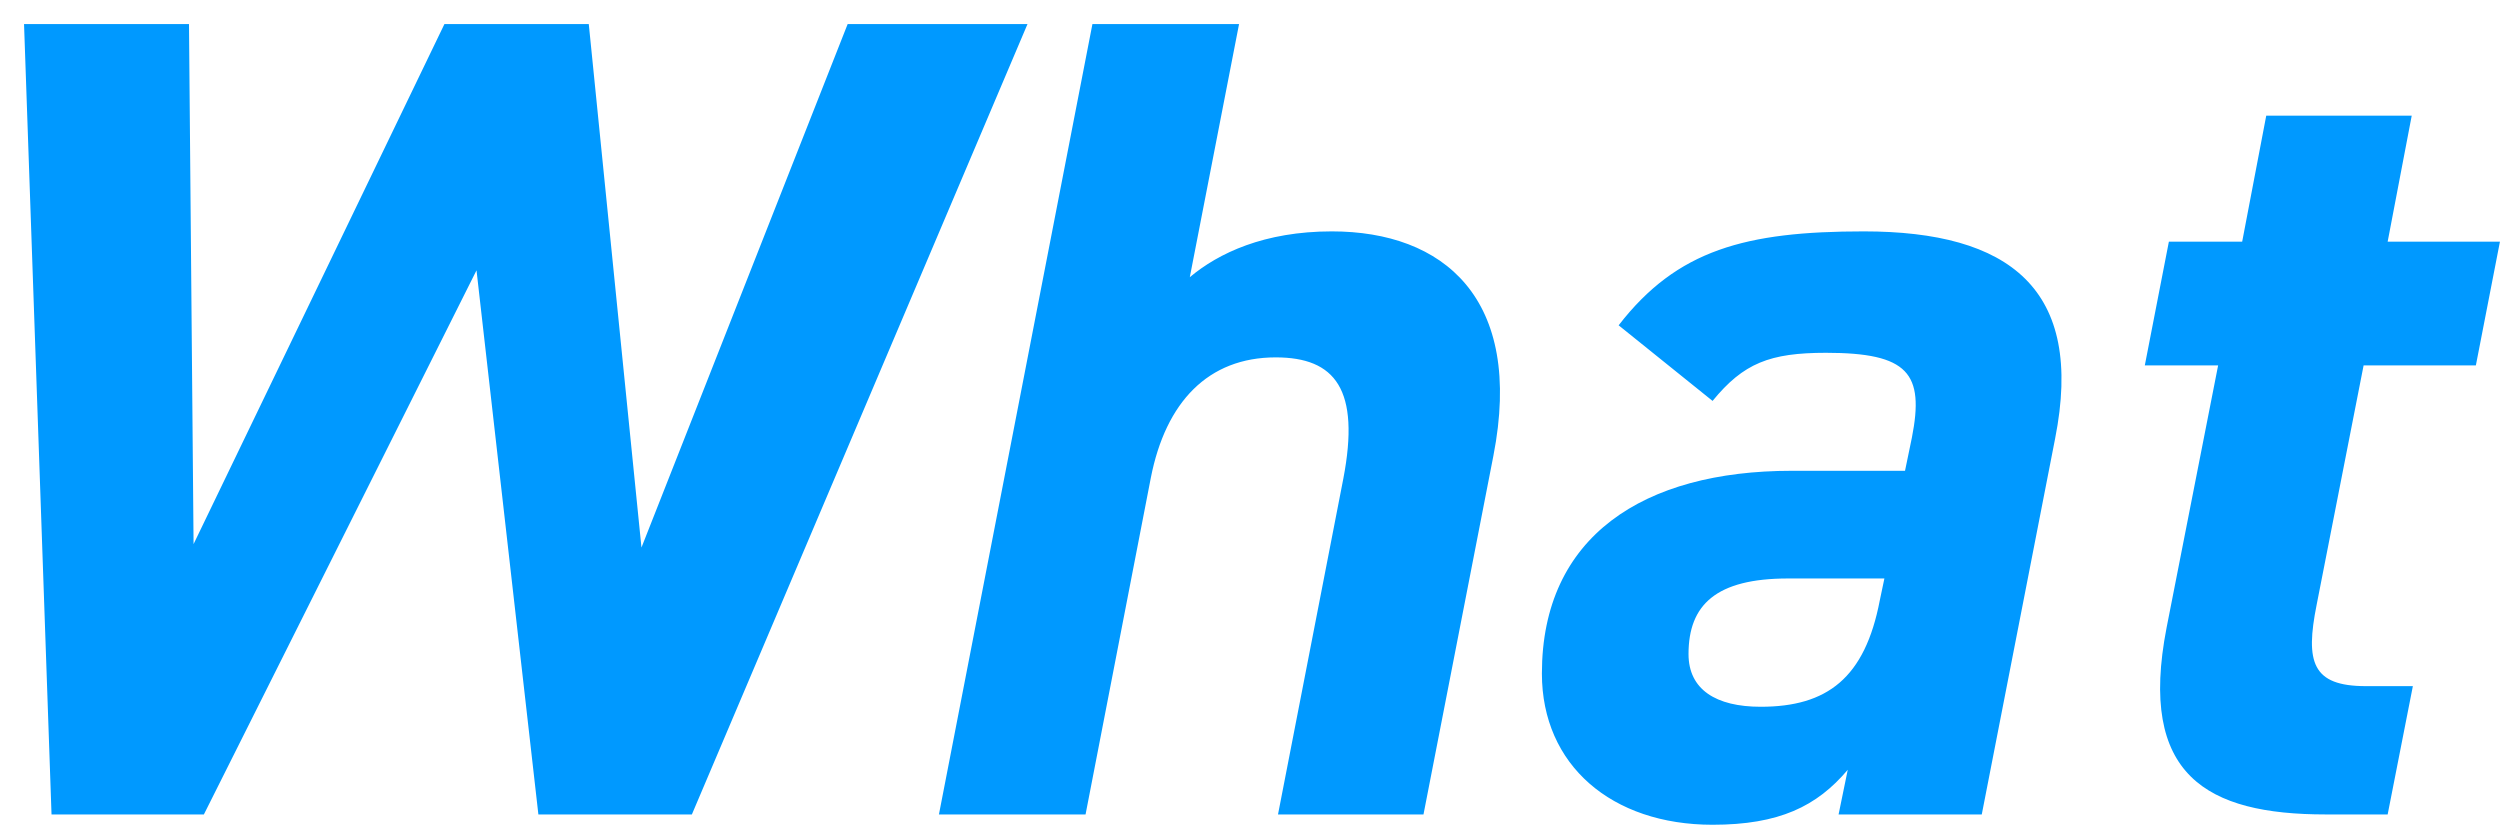 <svg width="208" height="69" viewBox="0 0 208 69" fill="none" xmlns="http://www.w3.org/2000/svg">
<g filter="url(#filter0_d_56_1996)">
<path d="M37.646 20.491L14.963 65.762H2.287L-1.93444e-05 -1.77e-05H13.724L14.105 43.269L34.978 -1.77e-05H46.986L51.37 43.555L68.526 -1.77e-05H83.489L55.564 65.762H42.793L37.646 20.491ZM76.119 65.762L88.89 -1.77e-05H101.09L96.991 21.063C99.374 19.061 103.186 17.251 108.809 17.251C118.054 17.251 124.821 22.778 122.248 35.931L116.434 65.762H104.33L109.762 37.837C111.192 30.403 109.095 27.734 104.139 27.734C98.516 27.734 94.99 31.451 93.751 37.742L88.318 65.762H76.119ZM126.286 54.039C126.286 42.602 134.768 37.17 147.063 37.17H156.498L157.07 34.406C158.118 29.069 156.784 27.353 149.922 27.353C145.252 27.353 143.06 28.211 140.486 31.356L132.671 25.066C137.532 18.776 143.25 17.251 153.067 17.251C165.171 17.251 171.461 22.016 168.983 34.501L162.883 65.762H150.97L151.733 62.045C149.159 65.095 146.014 66.62 140.486 66.62C132.099 66.62 126.286 61.664 126.286 54.039ZM154.401 47.939L154.782 46.129H146.777C140.772 46.129 138.485 48.321 138.485 52.419C138.485 55.373 140.772 56.803 144.489 56.803C150.017 56.803 153.162 54.42 154.401 47.939ZM176.448 28.401L178.45 18.108H184.549L186.551 7.625H198.655L196.653 18.108H205.994L203.992 28.401H194.652L190.744 48.321C189.791 53.086 190.363 55.087 194.843 55.087H198.75L196.653 65.762H191.507C181.595 65.762 175.877 62.521 178.259 50.227L182.548 28.401H176.448Z" fill="#0099FF"/>
</g>
<defs>
<filter id="filter0_d_56_1996" x="0" y="0" width="208" height="68.626" filterUnits="userSpaceOnUse" color-interpolation-filters="sRGB">
<feFlood flood-opacity="0" result="BackgroundImageFix"/>
<feColorMatrix in="SourceAlpha" type="matrix" values="0 0 0 0 0 0 0 0 0 0 0 0 0 0 0 0 0 0 127 0" result="hardAlpha"/>
<feOffset dx="2" dy="2"/>
<feComposite in2="hardAlpha" operator="out"/>
<feColorMatrix type="matrix" values="0 0 0 0 1 0 0 0 0 0.894 0 0 0 0 0.204 0 0 0 1 0"/>
<feBlend mode="normal" in2="BackgroundImageFix" result="effect1_dropShadow_56_1996"/>
<feBlend mode="normal" in="SourceGraphic" in2="effect1_dropShadow_56_1996" result="shape"/>
</filter>
</defs>
</svg>
